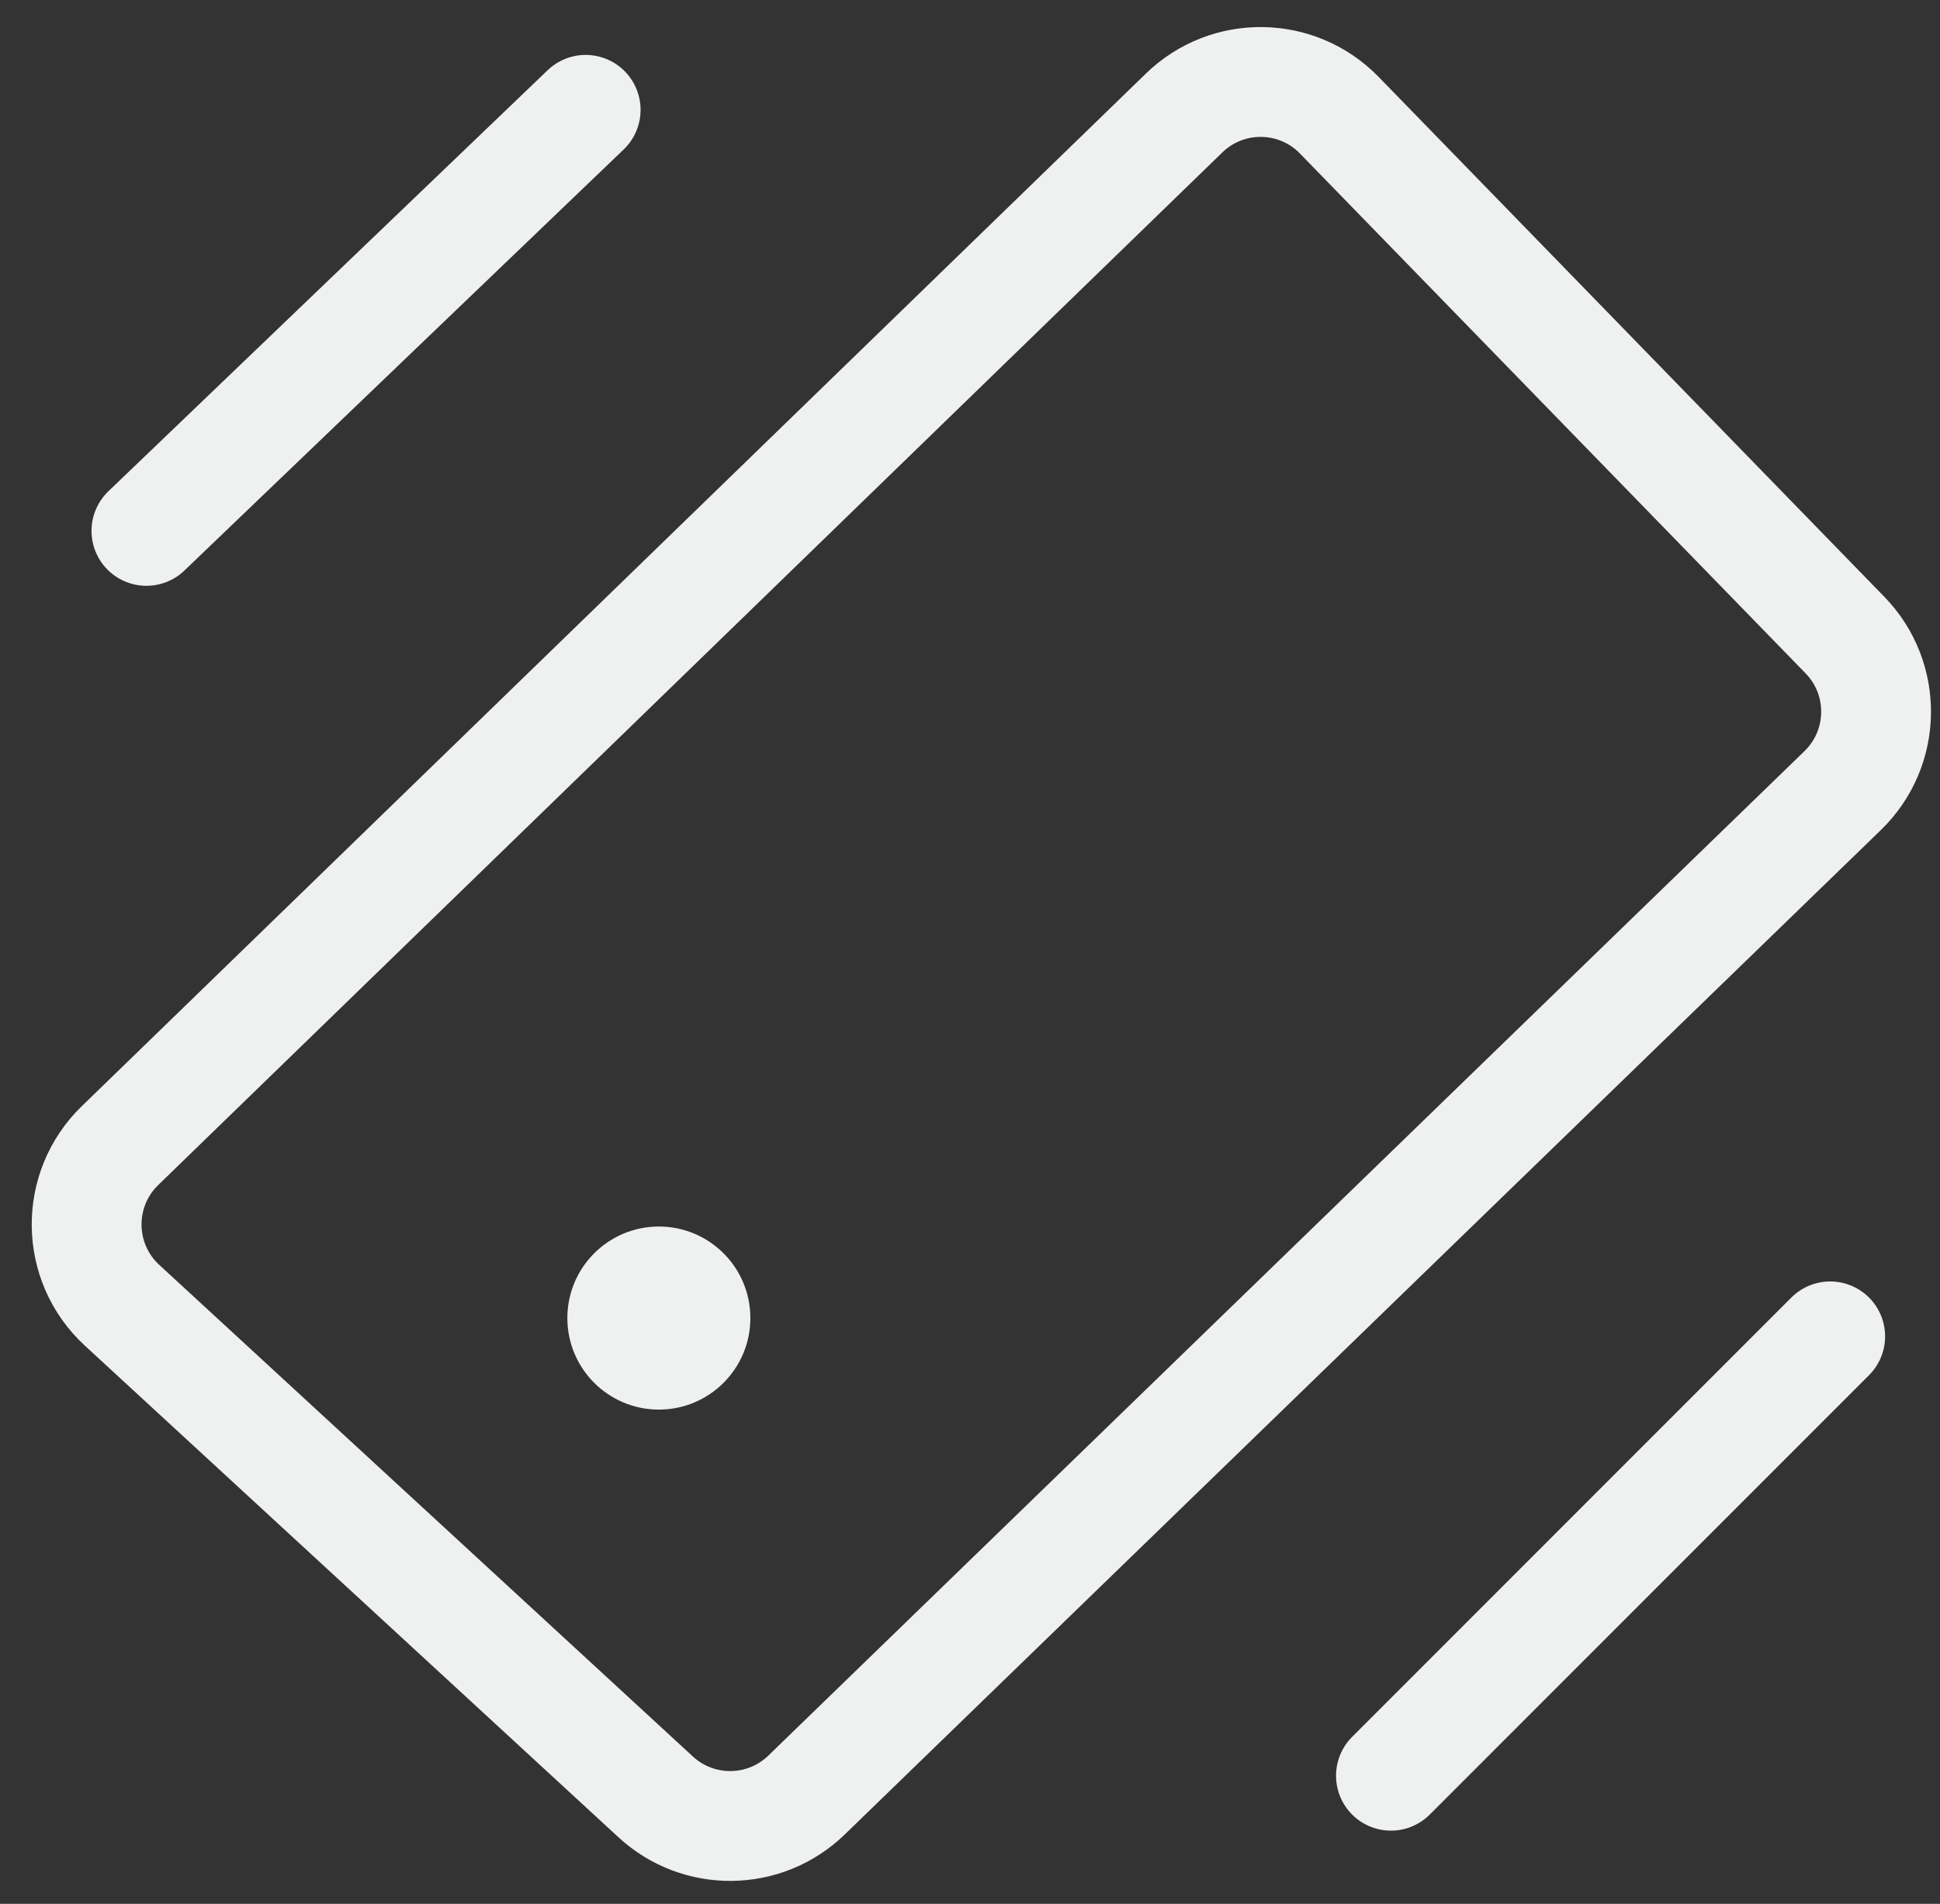 <?xml version="1.0" encoding="UTF-8"?> <svg xmlns="http://www.w3.org/2000/svg" width="53" height="52" viewBox="0 0 53 52" fill="none"><rect x="0" y="0" width="53" height="52" fill="#333333" stroke="none"/><path d="M4 14.5L10 8.75L16 3M36.25 35.25L50.342 21.592C51.533 20.437 51.561 18.535 50.404 17.346L36.589 3.147C35.435 1.961 33.538 1.933 32.35 3.086L3.278 31.29C2.041 32.49 2.067 34.483 3.334 35.65L17.915 49.08C19.085 50.157 20.893 50.134 22.035 49.027L36.25 35.25Z" stroke="#EFF0F0" stroke-width="3" stroke-linecap="round"></path><path d="M38 48.5L44 42.5L50 36.5" stroke="#EFF0F0" stroke-width="3" stroke-linecap="round"></path><circle cx="18" cy="36" r="2.5" fill="#EFF0F0"></circle></svg> 